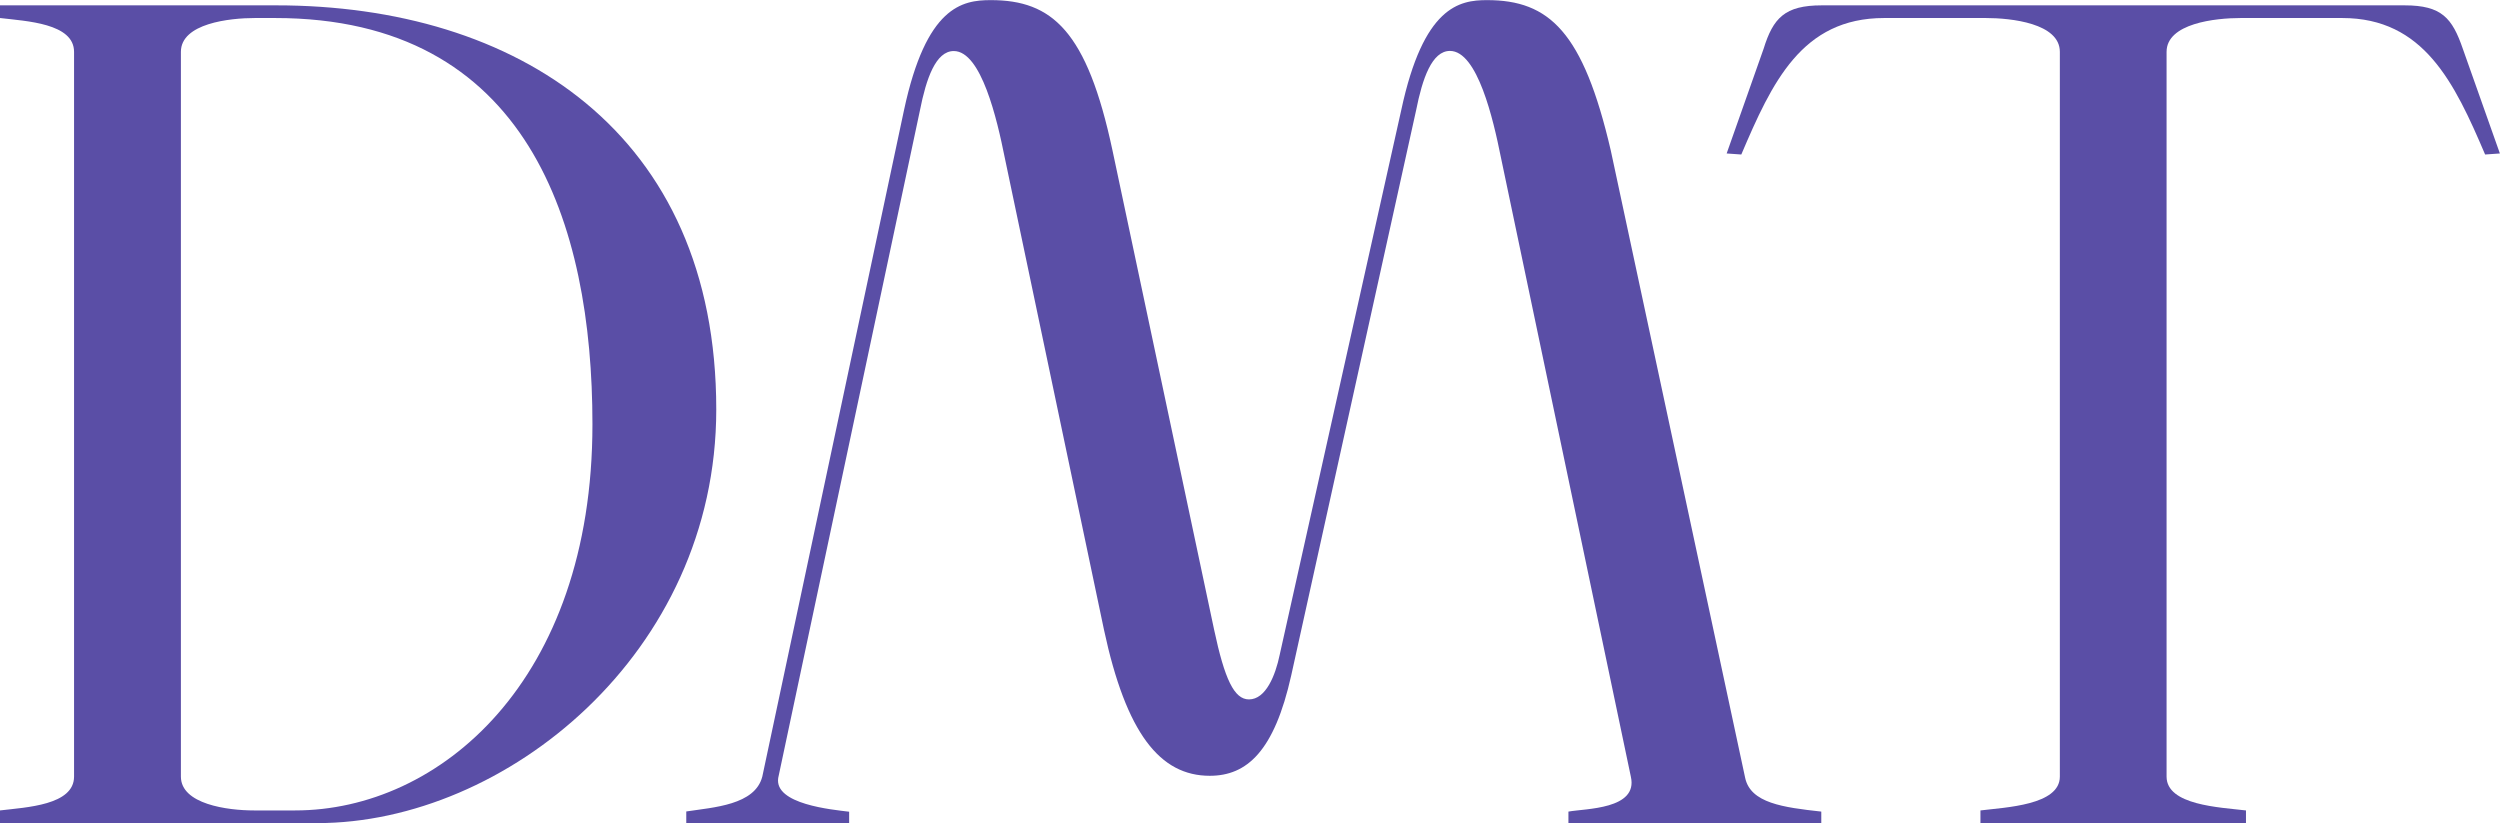 <?xml version="1.0" encoding="UTF-8"?><svg id="Ebene_1" xmlns="http://www.w3.org/2000/svg" viewBox="0 0 215.04 70.8"><defs><style>.cls-1{fill:#5a4ea6;}</style></defs><path class="cls-1" d="M0,70.8v-1.09c2.27-.27,6.37-.45,6.37-2.91V4.46C6.37,2,2.27,1.82,0,1.55V.46h23.75c20.66,0,37.86,10.92,37.86,34.76,0,21.02-18.2,35.58-34.31,35.58H0ZM15.56,66.8c0,2.37,4,2.91,6.28,2.91h3.55c12.38,0,25.57-11.1,25.57-33.22C50.96,19.29,45.41,1.55,23.66,1.55h-1.73c-2.18,0-6.37.46-6.37,2.91v62.34Z"/><path class="cls-1" d="M59.02,69.8c2.37-.36,5.92-.55,6.55-3l12.19-57.33C79.67.55,82.76.01,85.22.01c5.28,0,8.28,2.64,10.47,12.92l8.74,41.22c.91,4.28,1.73,6.01,3,6.01,1.46,0,2.28-2.09,2.64-3.82l10.46-46.87C122.44.55,125.53.01,127.9.01c5.37,0,8.28,2.73,10.65,12.92l11.56,53.97c.46,2.18,3.28,2.55,6.55,2.91v1h-21.75v-1c1.46-.27,6.01-.18,5.37-3l-11.19-53.33c-.64-3.19-2-9.1-4.37-9.1-1.55,0-2.37,2.37-2.91,5.1l-10.74,48.6c-1.46,6.55-3.82,8.65-7.01,8.65-4.28,0-7.19-3.64-9.1-12.56l-8.55-40.68c-.64-3.19-2-9.1-4.37-9.1-1.55,0-2.37,2.37-2.91,5.1l-12.19,57.42c-.36,2.27,4.64,2.73,6.1,2.91v1h-14.01v-1.02Z"/><path class="cls-1" d="M148.52,13.2l3.18-9.01c.82-2.64,1.82-3.73,5-3.73h50.14c3.18,0,4.09,1.09,5,3.73l3.19,9.01-1.27.09c-2.64-6.19-5.28-11.74-12.29-11.74h-8.74c-2.18,0-6.37.46-6.37,2.91v62.34c0,2.46,4.55,2.64,6.83,2.91v1.09h-22.84v-1.09c2.18-.27,6.83-.45,6.83-2.91V4.46c0-2.46-4.19-2.91-6.37-2.91h-8.74c-7.1,0-9.65,5.55-12.29,11.74l-1.27-.09h0Z"/></svg>
